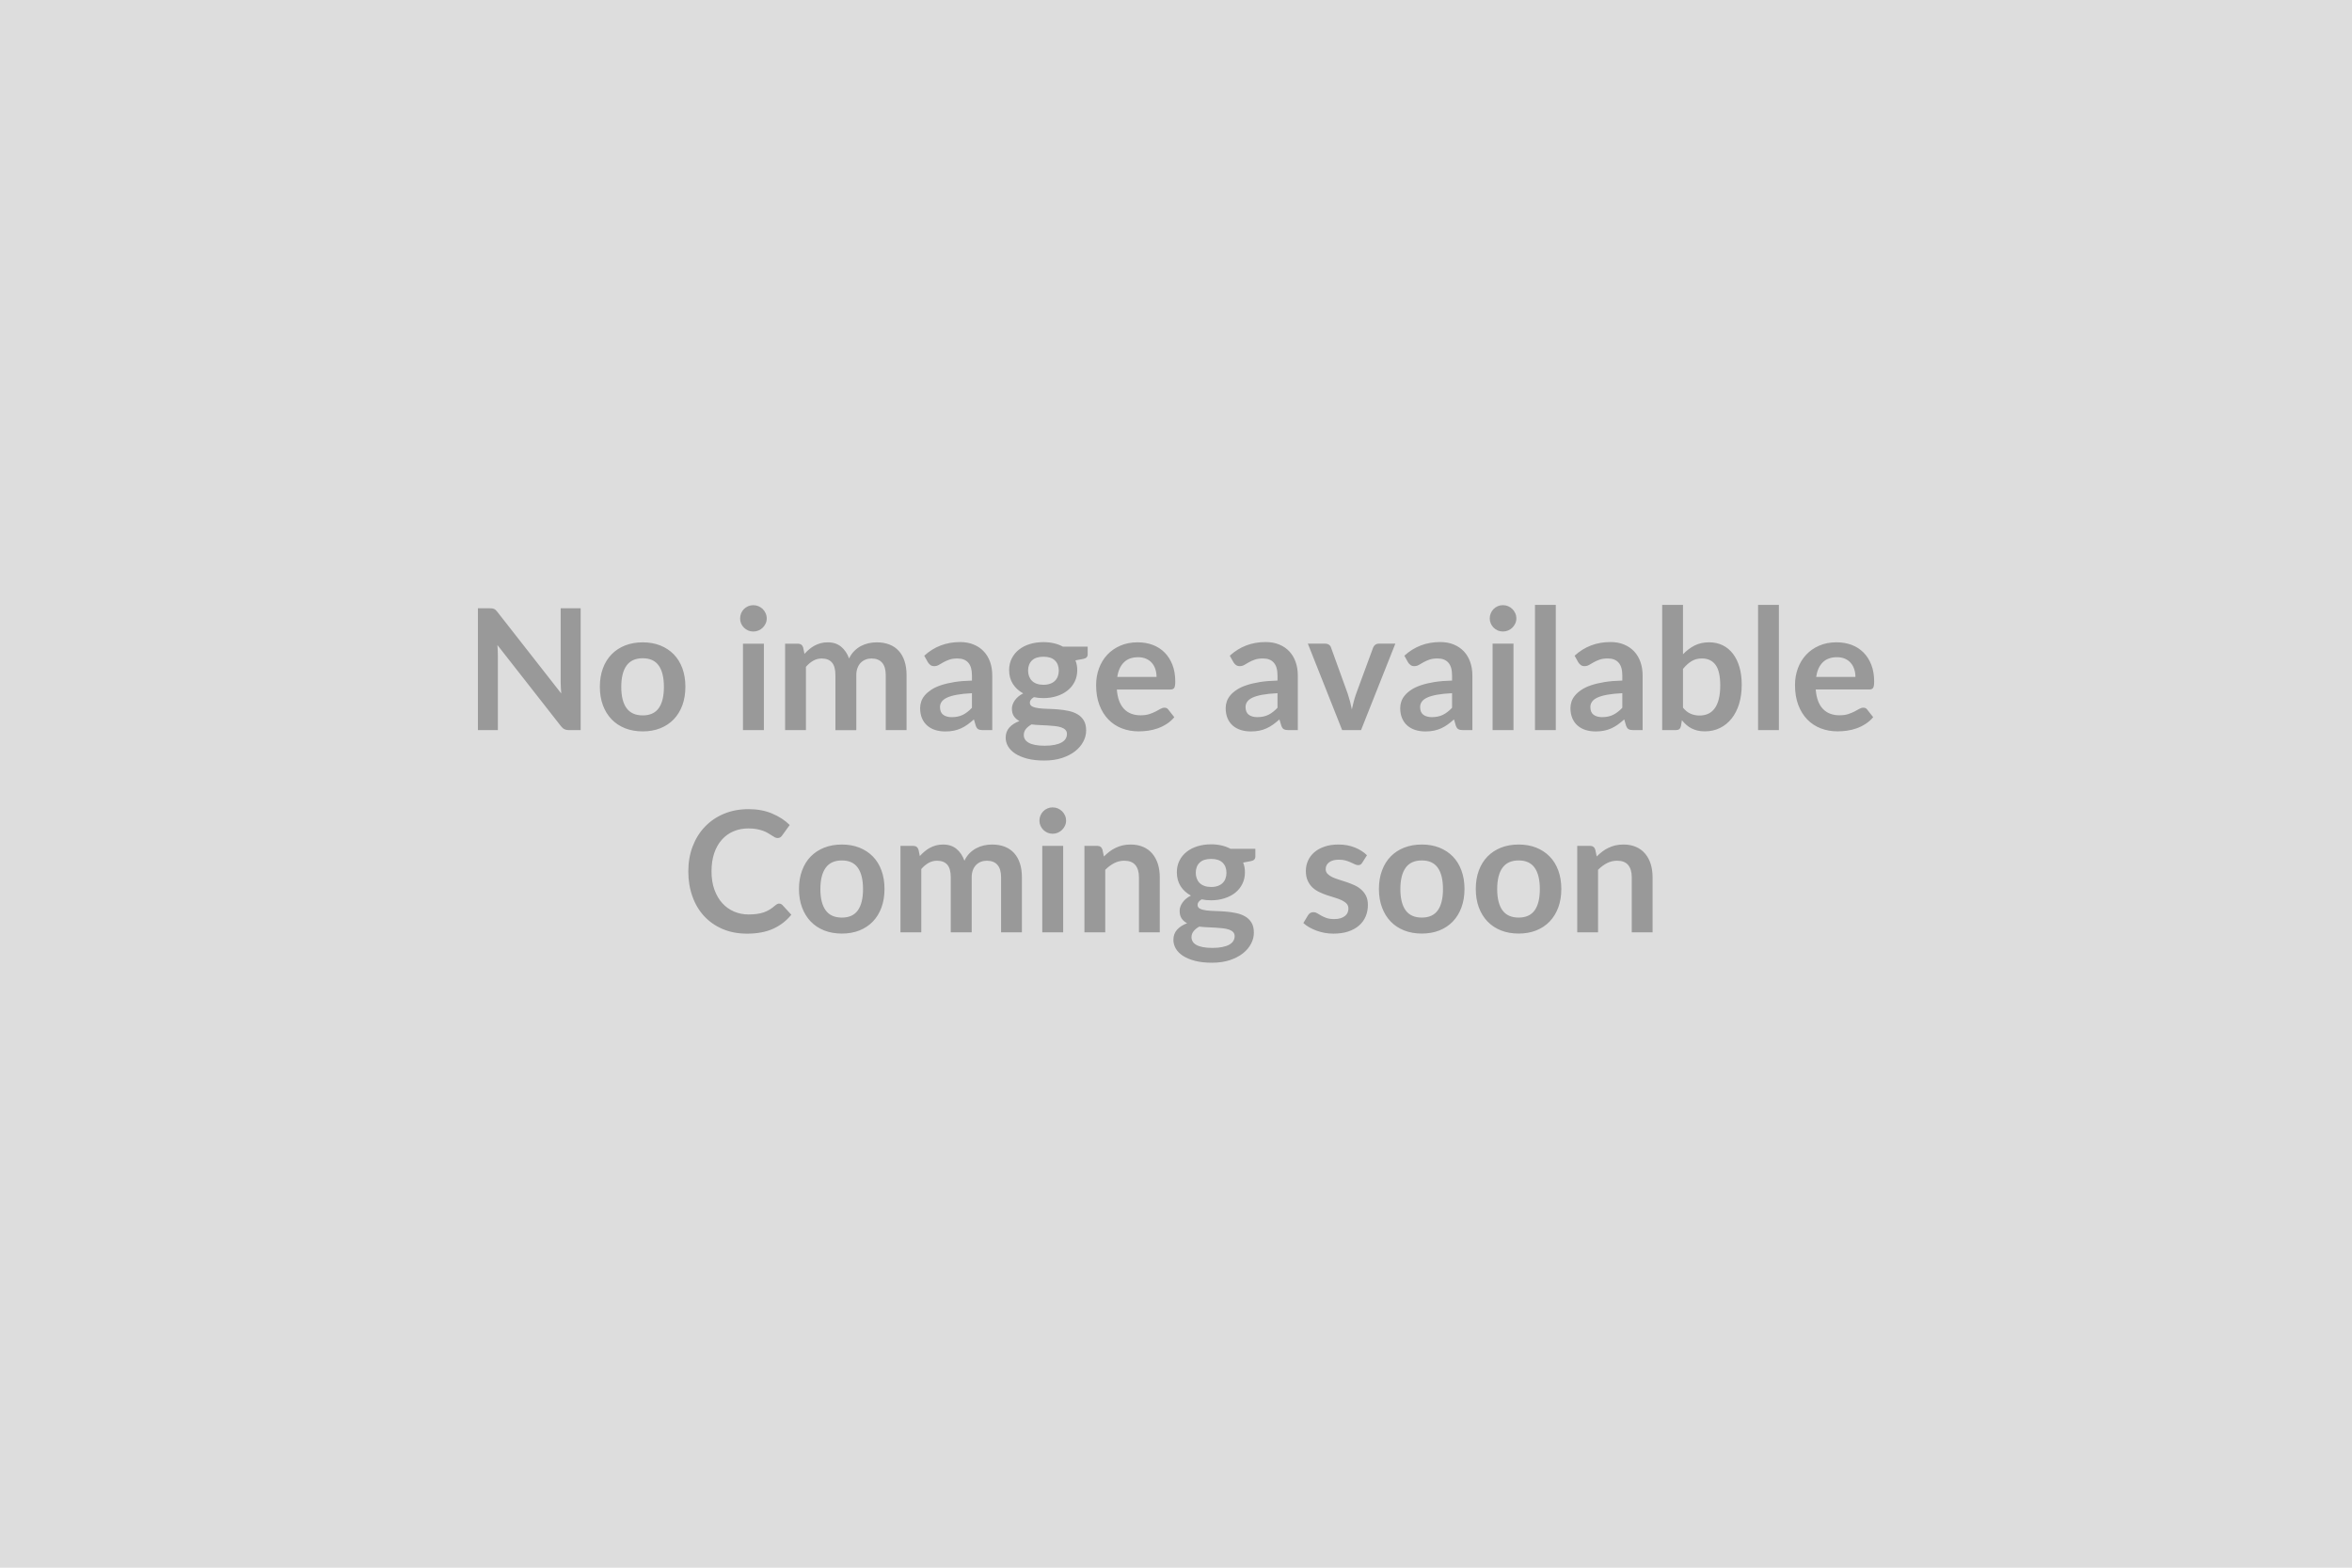 <svg xmlns="http://www.w3.org/2000/svg" width="600" height="400" viewBox="0 0 600 400"><rect width="100%" height="100%" fill="#DDDDDD"/><path fill="#999999" d="M143.025 155.205h5.1v31.09h-2.97q-.69 0-1.15-.23-.46-.22-.89-.76l-16.23-20.73q.12 1.42.12 2.63v19.09h-5.09v-31.09h3.03q.37 0 .63.03.27.04.48.13.2.1.4.28.19.18.43.49l16.29 20.81q-.06-.76-.1-1.49-.05-.73-.05-1.35zm20.94 8.69q2.45 0 4.46.79 2.01.8 3.44 2.26t2.21 3.57q.77 2.11.77 4.71 0 2.62-.77 4.73-.78 2.1-2.21 3.59-1.43 1.48-3.44 2.28-2.01.79-4.46.79-2.47 0-4.49-.79-2.02-.8-3.45-2.28-1.43-1.49-2.22-3.59-.78-2.11-.78-4.73 0-2.6.78-4.71.79-2.11 2.22-3.57t3.45-2.26q2.02-.79 4.49-.79m0 18.64q2.76 0 4.08-1.85t1.32-5.42-1.32-5.44-4.08-1.87q-2.79 0-4.14 1.88-1.34 1.88-1.34 5.43t1.34 5.41q1.35 1.86 4.14 1.86m25.57-18.3h5.33v22.06h-5.33zm6.06-6.43q0 .69-.28 1.29t-.74 1.06q-.46.45-1.09.72-.62.26-1.33.26-.69 0-1.3-.26-.61-.27-1.07-.72-.45-.46-.72-1.06-.26-.6-.26-1.29 0-.71.26-1.33.27-.62.72-1.08.46-.45 1.07-.72.61-.26 1.3-.26.71 0 1.33.26.63.27 1.09.72.46.46.74 1.08t.28 1.33m10 28.49h-5.31v-22.06h3.24q1.04 0 1.36.97l.34 1.63q.58-.64 1.22-1.18.63-.54 1.35-.92.72-.39 1.55-.62.83-.22 1.82-.22 2.08 0 3.42 1.13 1.35 1.12 2.02 2.99.51-1.09 1.29-1.88.77-.78 1.69-1.28.93-.49 1.97-.73 1.04-.23 2.1-.23 1.82 0 3.24.56 1.42.55 2.39 1.63.97 1.07 1.47 2.62.51 1.55.51 3.55v14.04h-5.31v-14.04q0-2.11-.93-3.17-.92-1.07-2.71-1.07-.81 0-1.51.28t-1.23.81q-.52.53-.82 1.32-.31.8-.31 1.83v14.04h-5.33v-14.04q0-2.21-.89-3.22-.89-1.02-2.61-1.02-1.16 0-2.16.57t-1.86 1.56zm42.35-5.7v-3.72q-2.3.11-3.87.4t-2.51.74q-.95.45-1.36 1.06-.41.6-.41 1.31 0 1.39.83 2 .83.6 2.16.6 1.64 0 2.83-.59t2.33-1.8m-11.22-11.59-.95-1.69q3.81-3.49 9.16-3.49 1.94 0 3.46.64 1.53.63 2.58 1.76 1.06 1.13 1.61 2.7.54 1.57.54 3.44v13.93h-2.4q-.76 0-1.17-.23-.4-.22-.64-.91l-.47-1.59q-.84.75-1.64 1.32-.79.57-1.65.96t-1.84.59-2.16.2q-1.4 0-2.58-.37-1.18-.38-2.04-1.13t-1.34-1.87q-.47-1.12-.47-2.6 0-.84.28-1.67t.91-1.58q.64-.75 1.65-1.42t2.48-1.16 3.43-.81q1.96-.31 4.47-.37v-1.29q0-2.22-.94-3.28-.95-1.07-2.73-1.07-1.29 0-2.14.31-.85.3-1.5.67-.64.38-1.17.68t-1.17.3q-.56 0-.95-.29-.38-.29-.62-.68m29.45 5.72q.99 0 1.72-.27.74-.26 1.22-.74.48-.47.73-1.14.25-.66.25-1.46 0-1.63-.98-2.59t-2.94-.96q-1.95 0-2.93.96t-.98 2.59q0 .77.25 1.44t.73 1.15q.48.49 1.22.75.75.27 1.71.27m6 12.56q0-.65-.38-1.05-.39-.41-1.06-.64-.66-.22-1.56-.33-.89-.11-1.89-.16-1-.06-2.06-.1-1.07-.04-2.08-.17-.88.49-1.43 1.16t-.55 1.55q0 .58.29 1.08.3.51.93.87.63.37 1.64.57 1.01.21 2.48.21 1.48 0 2.56-.23 1.07-.22 1.77-.62t1.02-.95.32-1.19m-1.05-22.3h6.34v1.98q0 .95-1.14 1.16l-1.98.37q.46 1.14.46 2.49 0 1.64-.66 2.96t-1.82 2.24q-1.16.93-2.74 1.43-1.58.51-3.41.51-.64 0-1.24-.06-.6-.07-1.19-.18-1.03.63-1.03 1.4 0 .67.62.98.61.31 1.62.44t2.3.16 2.64.14q1.36.11 2.65.38t2.3.85 1.62 1.58.61 2.57q0 1.46-.72 2.83-.72 1.38-2.08 2.46-1.37 1.07-3.36 1.73-1.98.65-4.52.65-2.49 0-4.34-.48-1.85-.49-3.08-1.29-1.22-.81-1.83-1.86-.6-1.06-.6-2.19 0-1.55.94-2.6.93-1.04 2.57-1.66-.88-.45-1.4-1.21-.52-.75-.52-1.97 0-.5.19-1.03.18-.52.53-1.04.36-.51.9-.98.53-.46 1.26-.82-1.67-.91-2.63-2.41-.96-1.51-.96-3.53 0-1.63.66-2.95.66-1.33 1.83-2.26 1.17-.94 2.77-1.43 1.6-.5 3.49-.5 1.42 0 2.67.29t2.28.85m13.89 7.74h10.02q0-1.03-.29-1.94-.29-.92-.87-1.6-.58-.69-1.48-1.09-.89-.4-2.07-.4-2.3 0-3.62 1.31-1.33 1.32-1.69 3.72m13.54 3.21h-13.65q.13 1.7.6 2.93.48 1.24 1.25 2.04.77.81 1.84 1.21 1.06.4 2.35.4t2.23-.3q.93-.31 1.63-.67.7-.37 1.23-.67.52-.3 1.02-.3.66 0 .99.5l1.52 1.93q-.88 1.03-1.97 1.73-1.1.7-2.29 1.12-1.2.42-2.43.59-1.24.17-2.4.17-2.3 0-4.28-.76t-3.44-2.26q-1.46-1.49-2.3-3.7-.84-2.2-.84-5.1 0-2.26.73-4.25t2.1-3.46q1.36-1.47 3.33-2.33t4.44-.86q2.09 0 3.85.66 1.76.67 3.03 1.95t1.99 3.14.72 4.24q0 1.21-.26 1.63t-.99.42m27.33 4.66v-3.72q-2.3.11-3.87.4t-2.52.74q-.94.45-1.35 1.06-.41.6-.41 1.31 0 1.39.83 2 .83.6 2.16.6 1.63 0 2.83-.59 1.19-.59 2.33-1.8m-11.22-11.59-.95-1.69q3.81-3.49 9.16-3.49 1.93 0 3.46.64 1.53.63 2.58 1.76t1.6 2.7.55 3.44v13.93h-2.41q-.75 0-1.16-.23-.41-.22-.64-.91l-.48-1.59q-.83.75-1.63 1.32t-1.66.96-1.83.59q-.98.2-2.16.2-1.4 0-2.58-.37-1.19-.38-2.05-1.13t-1.33-1.87-.47-2.6q0-.84.28-1.67t.91-1.58 1.65-1.42q1.01-.67 2.48-1.16t3.43-.81q1.95-.31 4.47-.37v-1.29q0-2.22-.95-3.28-.94-1.07-2.73-1.07-1.29 0-2.14.31-.85.3-1.49.67-.65.38-1.17.68-.53.3-1.17.3-.56 0-.95-.29t-.62-.68m37.08-4.77h4.2l-8.75 22.06h-4.82l-8.75-22.06h4.39q.6 0 1 .28.39.28.52.71l4.26 11.78q.34 1.03.6 2.02t.45 1.98q.22-.99.48-1.98.25-.99.62-2.02l4.34-11.78q.15-.43.54-.71t.92-.28m18.67 16.36v-3.72q-2.3.11-3.87.4t-2.52.74-1.35 1.06q-.41.6-.41 1.31 0 1.39.83 2 .82.6 2.16.6 1.63 0 2.82-.59 1.2-.59 2.34-1.8m-11.23-11.59-.94-1.69q3.8-3.49 9.16-3.49 1.93 0 3.46.64 1.52.63 2.58 1.76 1.05 1.13 1.6 2.7t.55 3.44v13.93h-2.41q-.75 0-1.16-.23-.41-.22-.65-.91l-.47-1.59q-.84.75-1.63 1.32-.8.57-1.66.96t-1.84.59-2.16.2q-1.4 0-2.58-.37-1.18-.38-2.04-1.13t-1.33-1.87q-.48-1.12-.48-2.6 0-.84.28-1.67t.92-1.58q.63-.75 1.64-1.42t2.48-1.16q1.48-.49 3.43-.81 1.96-.31 4.48-.37v-1.29q0-2.22-.95-3.28-.95-1.07-2.73-1.07-1.29 0-2.14.31-.85.3-1.49.67-.65.38-1.18.68-.52.3-1.17.3-.56 0-.94-.29-.39-.29-.63-.68m21.57-4.77h5.33v22.06h-5.33zm6.06-6.43q0 .69-.28 1.29t-.74 1.06q-.46.45-1.09.72-.62.26-1.33.26-.69 0-1.3-.26-.61-.27-1.06-.72-.46-.46-.72-1.06-.27-.6-.27-1.29 0-.71.27-1.33.26-.62.72-1.08.45-.45 1.06-.72.61-.26 1.3-.26.71 0 1.33.26.63.27 1.09.72.46.46.74 1.08t.28 1.33m4.75-3.46h5.31v31.95h-5.31zm22.28 26.25v-3.72q-2.3.11-3.87.4t-2.52.74-1.35 1.06q-.41.6-.41 1.31 0 1.39.83 2 .82.6 2.16.6 1.63 0 2.82-.59 1.2-.59 2.34-1.8m-11.23-11.59-.94-1.69q3.8-3.49 9.16-3.49 1.93 0 3.46.64 1.52.63 2.58 1.76 1.05 1.13 1.6 2.7t.55 3.44v13.93h-2.41q-.75 0-1.16-.23-.41-.22-.65-.91l-.47-1.59q-.84.75-1.63 1.32-.8.57-1.66.96t-1.84.59-2.16.2q-1.4 0-2.58-.37-1.18-.38-2.04-1.13t-1.33-1.87q-.48-1.12-.48-2.6 0-.84.28-1.67t.92-1.58q.63-.75 1.64-1.42t2.48-1.16q1.48-.49 3.43-.81 1.96-.31 4.48-.37v-1.29q0-2.22-.95-3.28-.95-1.07-2.73-1.07-1.29 0-2.14.31-.85.3-1.49.67-.65.38-1.18.68-.52.3-1.17.3-.56 0-.94-.29-.39-.29-.63-.68m26.71 1.68v9.89q.9 1.1 1.96 1.55 1.07.45 2.25.45 1.23 0 2.2-.44.98-.44 1.67-1.38.69-.93 1.05-2.38.37-1.45.37-3.48 0-3.63-1.2-5.25-1.21-1.63-3.47-1.63-1.52 0-2.66.7t-2.17 1.97m0-16.34v12.6q1.33-1.4 2.95-2.23 1.63-.82 3.71-.82 1.91 0 3.45.75t2.62 2.16q1.09 1.41 1.67 3.41t.58 4.49q0 2.69-.66 4.88-.67 2.19-1.91 3.75-1.23 1.56-2.98 2.42-1.74.86-3.87.86-1.03 0-1.87-.2-.83-.21-1.54-.57-.71-.37-1.3-.89-.6-.53-1.13-1.18l-.24 1.49q-.13.56-.44.79-.31.24-.85.24h-3.5v-31.95zm19.15 0h5.31v31.95h-5.31zm14.82 18.38h10.02q0-1.03-.3-1.94-.29-.92-.87-1.6-.58-.69-1.47-1.09t-2.07-.4q-2.3 0-3.63 1.31-1.32 1.32-1.68 3.72m13.54 3.21h-13.65q.13 1.7.6 2.93.47 1.24 1.25 2.04.77.81 1.84 1.21 1.06.4 2.35.4t2.23-.3q.93-.31 1.63-.67.7-.37 1.22-.67.53-.3 1.03-.3.66 0 .99.5l1.52 1.93q-.88 1.03-1.98 1.73-1.09.7-2.29 1.12-1.19.42-2.43.59-1.23.17-2.39.17-2.3 0-4.28-.76t-3.44-2.26q-1.46-1.49-2.3-3.7-.84-2.2-.84-5.1 0-2.26.73-4.25t2.1-3.46q1.36-1.47 3.33-2.33t4.44-.86q2.08 0 3.85.66 1.76.67 3.03 1.95t1.99 3.14.72 4.24q0 1.21-.26 1.63t-.99.42m-278.1 54.63q.47 0 .84.36l2.28 2.48q-1.9 2.34-4.66 3.59-2.76 1.24-6.63 1.24-3.46 0-6.23-1.18-2.76-1.18-4.72-3.29-1.95-2.1-2.99-5.03-1.05-2.92-1.05-6.38 0-3.51 1.12-6.42 1.12-2.92 3.15-5.02 2.03-2.11 4.85-3.28t6.23-1.17q3.4 0 6.03 1.12 2.64 1.11 4.49 2.92l-1.94 2.69q-.17.25-.44.45-.27.19-.74.19-.32 0-.67-.18-.34-.18-.75-.45t-.95-.59q-.53-.33-1.24-.6-.71-.26-1.65-.45-.93-.18-2.16-.18-2.08 0-3.81.74t-2.98 2.15-1.94 3.44q-.68 2.03-.68 4.64 0 2.62.74 4.66t2.01 3.44 2.99 2.14 3.69.74q1.19 0 2.14-.13.96-.13 1.77-.41.8-.27 1.52-.72.72-.44 1.43-1.08.22-.19.45-.31.24-.12.5-.12m16.02-15.07q2.45 0 4.46.79 2.01.8 3.44 2.26t2.2 3.57.77 4.71q0 2.62-.77 4.73-.77 2.1-2.2 3.59-1.43 1.48-3.44 2.28-2.01.79-4.46.79-2.48 0-4.5-.79-2.02-.8-3.45-2.28-1.43-1.49-2.21-3.59-.79-2.11-.79-4.73 0-2.6.79-4.71.78-2.11 2.21-3.57t3.45-2.26q2.02-.79 4.5-.79m0 18.64q2.75 0 4.07-1.85t1.32-5.42-1.32-5.44-4.07-1.87q-2.8 0-4.14 1.88-1.35 1.88-1.35 5.43t1.35 5.41q1.34 1.86 4.14 1.86m20.25 3.76h-5.31v-22.06h3.24q1.04 0 1.36.97l.34 1.63q.58-.64 1.22-1.18.63-.54 1.35-.92.72-.39 1.55-.62.83-.22 1.82-.22 2.08 0 3.43 1.13 1.34 1.12 2.01 3 .51-1.1 1.29-1.89.77-.78 1.7-1.28.92-.49 1.96-.73 1.05-.23 2.1-.23 1.83 0 3.25.56 1.41.56 2.38 1.63.97 1.08 1.47 2.62.51 1.55.51 3.55v14.04h-5.31v-14.04q0-2.11-.93-3.17-.92-1.06-2.7-1.06-.82 0-1.52.27-.7.28-1.23.81-.52.53-.82 1.32-.3.8-.3 1.83v14.04h-5.34v-14.04q0-2.21-.89-3.22t-2.61-1.01q-1.16 0-2.16.56-1 .57-1.86 1.56zm30.87-22.06h5.33v22.06h-5.33zm6.07-6.43q0 .69-.28 1.29t-.75 1.06q-.46.45-1.08.72t-1.33.27q-.69 0-1.3-.27-.62-.27-1.07-.72-.45-.46-.72-1.06t-.27-1.29q0-.71.27-1.33t.72-1.08q.45-.45 1.07-.72.61-.26 1.3-.26.71 0 1.33.26.62.27 1.08.72.47.46.75 1.08t.28 1.33m9.28 7.4.37 1.74q.67-.67 1.41-1.24t1.57-.96q.82-.4 1.77-.63.95-.22 2.06-.22 1.81 0 3.21.61t2.33 1.72q.94 1.11 1.42 2.64.48 1.54.48 3.39v14.04h-5.31v-14.04q0-2.02-.92-3.13-.93-1.1-2.82-1.1-1.37 0-2.58.62-1.2.62-2.28 1.7v15.95h-5.31v-22.06h3.25q1.03 0 1.35.97m27.72 9.52q.99 0 1.72-.27.73-.26 1.21-.74.49-.47.73-1.14.25-.66.25-1.46 0-1.63-.98-2.59t-2.93-.96q-1.96 0-2.94.96t-.98 2.59q0 .78.25 1.44.25.67.73 1.15.49.49 1.23.75.74.27 1.71.27m6 12.56q0-.65-.39-1.05-.39-.41-1.05-.64-.67-.22-1.56-.33-.9-.11-1.9-.16-1-.06-2.06-.1t-2.07-.17q-.89.49-1.43 1.16-.55.67-.55 1.55 0 .58.29 1.08.29.51.92.87.64.37 1.65.57 1.01.21 2.47.21 1.48 0 2.56-.23 1.07-.22 1.77-.62t1.02-.95q.33-.55.33-1.19m-1.06-22.3h6.34v1.98q0 .95-1.13 1.16l-1.98.37q.45 1.14.45 2.49 0 1.64-.66 2.96-.65 1.32-1.81 2.25-1.16.92-2.74 1.42-1.59.51-3.41.51-.65 0-1.25-.06-.6-.07-1.18-.18-1.03.63-1.03 1.4 0 .67.61.98t1.62.44 2.3.16 2.65.14q1.35.11 2.64.38t2.3.85 1.63 1.58q.61 1 .61 2.57 0 1.46-.72 2.83-.72 1.38-2.09 2.46-1.36 1.07-3.35 1.73-1.99.65-4.53.65-2.49 0-4.34-.48-1.85-.49-3.08-1.29-1.22-.81-1.82-1.86-.6-1.06-.6-2.19 0-1.55.93-2.6.94-1.04 2.57-1.66-.88-.45-1.4-1.21-.51-.75-.51-1.97 0-.5.18-1.03.18-.52.54-1.04.35-.51.89-.98.54-.46 1.27-.82-1.68-.91-2.64-2.41-.95-1.51-.95-3.53 0-1.63.65-2.95.66-1.33 1.83-2.26 1.17-.94 2.77-1.43 1.61-.5 3.5-.5 1.42 0 2.66.29 1.25.29 2.28.85m34.81 1.64-1.2 1.91q-.22.35-.45.48-.24.14-.61.14-.38 0-.82-.21-.45-.22-1.03-.48-.58-.27-1.32-.49-.74-.21-1.75-.21-1.57 0-2.46.66-.89.67-.89 1.75 0 .7.46 1.19.46.48 1.22.85.77.36 1.73.65.97.29 1.97.64 1 .34 1.97.78t1.73 1.12 1.23 1.62q.46.95.46 2.28 0 1.59-.57 2.94-.57 1.34-1.69 2.32t-2.76 1.53q-1.65.54-3.8.54-1.14 0-2.22-.2-1.09-.2-2.09-.57t-1.85-.86-1.49-1.08l1.22-2.02q.24-.36.56-.55.33-.2.82-.2t.94.28q.44.28 1.02.6.58.33 1.36.61.79.27 1.99.27.95 0 1.62-.22.68-.23 1.12-.59.44-.37.65-.85.2-.49.2-1 0-.78-.46-1.27t-1.23-.86q-.76-.37-1.74-.66t-2-.63-2-.81q-.98-.46-1.74-1.17t-1.22-1.74q-.47-1.03-.47-2.49 0-1.36.54-2.58.54-1.23 1.58-2.14 1.04-.92 2.6-1.46 1.56-.55 3.6-.55 2.28 0 4.15.75t3.12 1.98m14-2.73q2.45 0 4.46.79 2.01.8 3.44 2.26t2.2 3.57q.78 2.11.78 4.71 0 2.62-.78 4.73-.77 2.1-2.2 3.59-1.43 1.48-3.44 2.28-2.01.79-4.46.79-2.47 0-4.5-.79-2.02-.8-3.45-2.28-1.43-1.49-2.21-3.59-.79-2.11-.79-4.73 0-2.6.79-4.71.78-2.11 2.21-3.57t3.45-2.26q2.03-.79 4.5-.79m0 18.64q2.75 0 4.07-1.85t1.32-5.42-1.32-5.44-4.07-1.87q-2.8 0-4.14 1.88t-1.34 5.43 1.34 5.41 4.14 1.86m24.7-18.64q2.45 0 4.46.79 2.01.8 3.44 2.26t2.21 3.57q.77 2.11.77 4.71 0 2.62-.77 4.73-.78 2.1-2.21 3.59-1.43 1.48-3.44 2.28-2.01.79-4.46.79-2.47 0-4.49-.79-2.02-.8-3.45-2.28-1.43-1.49-2.22-3.59-.78-2.11-.78-4.73 0-2.6.78-4.71.79-2.11 2.22-3.57t3.45-2.26q2.02-.79 4.49-.79m0 18.64q2.75 0 4.08-1.85 1.32-1.85 1.32-5.42t-1.32-5.44q-1.33-1.87-4.08-1.87-2.79 0-4.14 1.88-1.34 1.88-1.34 5.43t1.34 5.41q1.35 1.86 4.14 1.86m19.54-17.33.37 1.74q.67-.67 1.41-1.24t1.57-.96q.83-.4 1.77-.63.95-.22 2.07-.22 1.8 0 3.2.61t2.33 1.72q.94 1.11 1.42 2.64.48 1.54.48 3.39v14.04h-5.31v-14.04q0-2.02-.92-3.13-.92-1.1-2.82-1.1-1.37 0-2.58.62-1.2.62-2.28 1.7v15.95h-5.31v-22.06h3.25q1.03 0 1.35.97"/></svg>